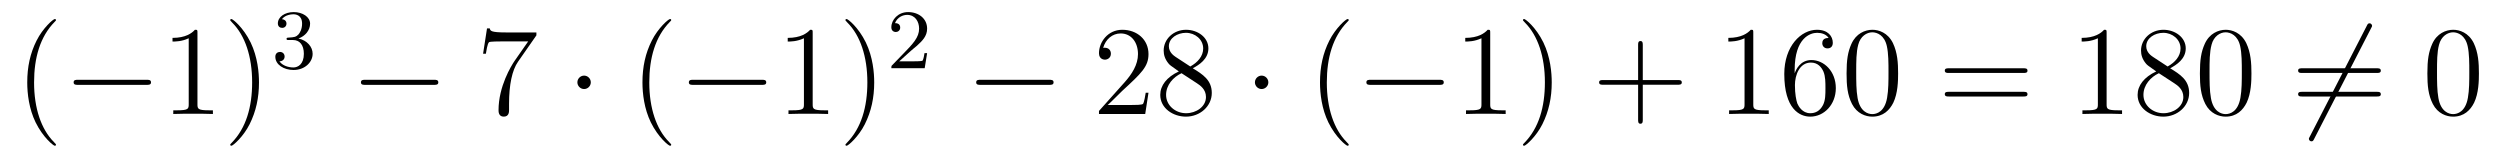 <?xml version='1.0'?>
<!-- This file was generated by dvisvgm 1.14.1 -->
<svg height='15pt' version='1.1' viewBox='0 -15 236 15' width='236pt' xmlns='http://www.w3.org/2000/svg' xmlns:xlink='http://www.w3.org/1999/xlink'>
<g id='page1'>
<g transform='matrix(1 0 0 1 -127 650)'>
<path d='M132.285 -651.335C132.285 -651.371 132.285 -651.395 132.082 -651.598C130.887 -652.806 130.217 -654.778 130.217 -657.217C130.217 -659.536 130.779 -661.532 132.166 -662.943C132.285 -663.05 132.285 -663.074 132.285 -663.11C132.285 -663.182 132.225 -663.206 132.177 -663.206C132.022 -663.206 131.042 -662.345 130.456 -661.173C129.847 -659.966 129.572 -658.687 129.572 -657.217C129.572 -656.152 129.739 -654.73 130.36 -653.451C131.066 -652.017 132.046 -651.239 132.177 -651.239C132.225 -651.239 132.285 -651.263 132.285 -651.335Z' fill-rule='evenodd'/>
<path d='M140.836 -656.989C141.039 -656.989 141.255 -656.989 141.255 -657.228C141.255 -657.468 141.039 -657.468 140.836 -657.468H134.369C134.166 -657.468 133.951 -657.468 133.951 -657.228C133.951 -656.989 134.166 -656.989 134.369 -656.989H140.836Z' fill-rule='evenodd'/>
<path d='M145.64 -661.902C145.64 -662.178 145.64 -662.189 145.401 -662.189C145.114 -661.867 144.516 -661.424 143.285 -661.424V-661.078C143.56 -661.078 144.157 -661.078 144.815 -661.388V-655.16C144.815 -654.73 144.779 -654.587 143.727 -654.587H143.357V-654.24C143.679 -654.264 144.839 -654.264 145.233 -654.264C145.628 -654.264 146.775 -654.264 147.098 -654.24V-654.587H146.727C145.676 -654.587 145.64 -654.73 145.64 -655.16V-661.902ZM151.448 -657.217C151.448 -658.125 151.328 -659.607 150.659 -660.994C149.954 -662.428 148.973 -663.206 148.842 -663.206C148.794 -663.206 148.734 -663.182 148.734 -663.11C148.734 -663.074 148.734 -663.05 148.937 -662.847C150.133 -661.64 150.802 -659.667 150.802 -657.228C150.802 -654.909 150.241 -652.913 148.854 -651.502C148.734 -651.395 148.734 -651.371 148.734 -651.335C148.734 -651.263 148.794 -651.239 148.842 -651.239C148.997 -651.239 149.977 -652.1 150.563 -653.272C151.173 -654.491 151.448 -655.782 151.448 -657.217Z' fill-rule='evenodd'/>
<path d='M154.656 -661.222C155.286 -661.222 155.684 -660.759 155.684 -659.922C155.684 -658.927 155.118 -658.632 154.696 -658.632C154.257 -658.632 153.66 -658.791 153.381 -659.213C153.668 -659.213 153.867 -659.397 153.867 -659.66C153.867 -659.915 153.684 -660.098 153.429 -660.098C153.214 -660.098 152.991 -659.962 152.991 -659.644C152.991 -658.887 153.803 -658.393 154.712 -658.393C155.772 -658.393 156.513 -659.126 156.513 -659.922C156.513 -660.584 155.987 -661.19 155.174 -661.365C155.803 -661.588 156.273 -662.13 156.273 -662.767C156.273 -663.405 155.557 -663.859 154.728 -663.859C153.875 -663.859 153.23 -663.397 153.23 -662.791C153.23 -662.496 153.429 -662.369 153.636 -662.369C153.883 -662.369 154.043 -662.544 154.043 -662.775C154.043 -663.07 153.788 -663.182 153.612 -663.19C153.947 -663.628 154.56 -663.652 154.704 -663.652C154.911 -663.652 155.517 -663.588 155.517 -662.767C155.517 -662.209 155.286 -661.875 155.174 -661.747C154.935 -661.5 154.752 -661.484 154.266 -661.452C154.114 -661.445 154.05 -661.437 154.05 -661.333C154.05 -661.222 154.122 -661.222 154.257 -661.222H154.656Z' fill-rule='evenodd'/>
<path d='M167.958 -656.989C168.161 -656.989 168.376 -656.989 168.376 -657.228C168.376 -657.468 168.161 -657.468 167.958 -657.468H161.491C161.288 -657.468 161.072 -657.468 161.072 -657.228C161.072 -656.989 161.288 -656.989 161.491 -656.989H167.958Z' fill-rule='evenodd'/>
<path d='M177.636 -661.663V-661.938H174.756C173.309 -661.938 173.285 -662.094 173.237 -662.321H172.974L172.604 -659.93H172.867C172.903 -660.145 173.01 -660.887 173.166 -661.018C173.261 -661.09 174.158 -661.09 174.325 -661.09H176.859L175.592 -659.273C175.269 -658.807 174.062 -656.846 174.062 -654.599C174.062 -654.467 174.062 -653.989 174.552 -653.989C175.055 -653.989 175.055 -654.455 175.055 -654.611V-655.208C175.055 -656.989 175.341 -658.376 175.903 -659.177L177.636 -661.663Z' fill-rule='evenodd'/>
<path d='M182.772 -657.228C182.772 -657.575 182.486 -657.862 182.139 -657.862C181.792 -657.862 181.505 -657.575 181.505 -657.228C181.505 -656.882 181.792 -656.595 182.139 -656.595C182.486 -656.595 182.772 -656.882 182.772 -657.228Z' fill-rule='evenodd'/>
<path d='M190.362 -651.335C190.362 -651.371 190.362 -651.395 190.158 -651.598C188.963 -652.806 188.293 -654.778 188.293 -657.217C188.293 -659.536 188.855 -661.532 190.242 -662.943C190.362 -663.05 190.362 -663.074 190.362 -663.11C190.362 -663.182 190.302 -663.206 190.254 -663.206C190.099 -663.206 189.118 -662.345 188.533 -661.173C187.923 -659.966 187.648 -658.687 187.648 -657.217C187.648 -656.152 187.815 -654.73 188.437 -653.451C189.142 -652.017 190.122 -651.239 190.254 -651.239C190.302 -651.239 190.362 -651.263 190.362 -651.335Z' fill-rule='evenodd'/>
<path d='M198.913 -656.989C199.116 -656.989 199.332 -656.989 199.332 -657.228C199.332 -657.468 199.116 -657.468 198.913 -657.468H192.445C192.242 -657.468 192.028 -657.468 192.028 -657.228C192.028 -656.989 192.242 -656.989 192.445 -656.989H198.913Z' fill-rule='evenodd'/>
<path d='M203.717 -661.902C203.717 -662.178 203.717 -662.189 203.477 -662.189C203.19 -661.867 202.592 -661.424 201.361 -661.424V-661.078C201.636 -661.078 202.234 -661.078 202.891 -661.388V-655.16C202.891 -654.73 202.855 -654.587 201.804 -654.587H201.433V-654.24C201.756 -654.264 202.915 -654.264 203.31 -654.264C203.705 -654.264 204.852 -654.264 205.175 -654.24V-654.587H204.804C203.752 -654.587 203.717 -654.73 203.717 -655.16V-661.902ZM209.525 -657.217C209.525 -658.125 209.405 -659.607 208.735 -660.994C208.031 -662.428 207.05 -663.206 206.918 -663.206C206.87 -663.206 206.81 -663.182 206.81 -663.11C206.81 -663.074 206.81 -663.05 207.014 -662.847C208.21 -661.64 208.879 -659.667 208.879 -657.228C208.879 -654.909 208.318 -652.913 206.93 -651.502C206.81 -651.395 206.81 -651.371 206.81 -651.335C206.81 -651.263 206.87 -651.239 206.918 -651.239C207.073 -651.239 208.054 -652.1 208.64 -653.272C209.25 -654.491 209.525 -655.782 209.525 -657.217Z' fill-rule='evenodd'/>
<path d='M212.968 -660.186C213.095 -660.305 213.43 -660.568 213.557 -660.68C214.051 -661.134 214.52 -661.572 214.52 -662.297C214.52 -663.245 213.724 -663.859 212.728 -663.859C211.772 -663.859 211.142 -663.134 211.142 -662.425C211.142 -662.034 211.453 -661.978 211.565 -661.978C211.732 -661.978 211.979 -662.098 211.979 -662.401C211.979 -662.815 211.58 -662.815 211.486 -662.815C211.716 -663.397 212.25 -663.596 212.64 -663.596C213.382 -663.596 213.764 -662.967 213.764 -662.297C213.764 -661.468 213.182 -660.863 212.242 -659.899L211.238 -658.863C211.142 -658.775 211.142 -658.759 211.142 -658.56H214.29L214.52 -659.986H214.273C214.25 -659.827 214.187 -659.428 214.091 -659.277C214.043 -659.213 213.437 -659.213 213.31 -659.213H211.891L212.968 -660.186Z' fill-rule='evenodd'/>
<path d='M226.038 -656.989C226.241 -656.989 226.457 -656.989 226.457 -657.228C226.457 -657.468 226.241 -657.468 226.038 -657.468H219.571C219.367 -657.468 219.152 -657.468 219.152 -657.228C219.152 -656.989 219.367 -656.989 219.571 -656.989H226.038Z' fill-rule='evenodd'/>
<path d='M235.418 -656.248H235.156C235.12 -656.045 235.024 -655.387 234.904 -655.196C234.821 -655.089 234.139 -655.089 233.78 -655.089H231.569C231.892 -655.364 232.621 -656.129 232.932 -656.416C234.749 -658.089 235.418 -658.711 235.418 -659.894C235.418 -661.269 234.33 -662.189 232.944 -662.189C231.557 -662.189 230.744 -661.006 230.744 -659.978C230.744 -659.368 231.27 -659.368 231.306 -659.368C231.557 -659.368 231.868 -659.547 231.868 -659.93C231.868 -660.265 231.641 -660.492 231.306 -660.492C231.198 -660.492 231.174 -660.492 231.138 -660.48C231.366 -661.293 232.012 -661.843 232.788 -661.843C233.804 -661.843 234.426 -660.994 234.426 -659.894C234.426 -658.878 233.84 -657.993 233.159 -657.228L230.744 -654.527V-654.24H235.108L235.418 -656.248ZM239.6 -658.555C240.198 -658.878 241.072 -659.428 241.072 -660.432C241.072 -661.472 240.067 -662.189 238.967 -662.189C237.784 -662.189 236.851 -661.317 236.851 -660.229C236.851 -659.823 236.971 -659.416 237.305 -659.01C237.437 -658.854 237.449 -658.842 238.285 -658.257C237.126 -657.719 236.528 -656.918 236.528 -656.045C236.528 -654.778 237.736 -653.989 238.955 -653.989C240.282 -653.989 241.393 -654.969 241.393 -656.224C241.393 -657.444 240.533 -657.982 239.6 -658.555ZM237.974 -659.631C237.82 -659.739 237.341 -660.05 237.341 -660.635C237.341 -661.413 238.154 -661.902 238.955 -661.902C239.815 -661.902 240.581 -661.281 240.581 -660.42C240.581 -659.691 240.055 -659.105 239.362 -658.723L237.974 -659.631ZM238.537 -658.089L239.983 -657.145C240.294 -656.942 240.844 -656.571 240.844 -655.842C240.844 -654.933 239.923 -654.312 238.967 -654.312C237.95 -654.312 237.078 -655.053 237.078 -656.045C237.078 -656.977 237.76 -657.731 238.537 -658.089Z' fill-rule='evenodd'/>
<path d='M246.732 -657.228C246.732 -657.575 246.444 -657.862 246.097 -657.862C245.752 -657.862 245.465 -657.575 245.465 -657.228C245.465 -656.882 245.752 -656.595 246.097 -656.595C246.444 -656.595 246.732 -656.882 246.732 -657.228Z' fill-rule='evenodd'/>
<path d='M254.321 -651.335C254.321 -651.371 254.321 -651.395 254.117 -651.598C252.922 -652.806 252.252 -654.778 252.252 -657.217C252.252 -659.536 252.815 -661.532 254.201 -662.943C254.321 -663.05 254.321 -663.074 254.321 -663.11C254.321 -663.182 254.261 -663.206 254.213 -663.206C254.058 -663.206 253.078 -662.345 252.492 -661.173C251.882 -659.966 251.608 -658.687 251.608 -657.217C251.608 -656.152 251.774 -654.73 252.396 -653.451C253.102 -652.017 254.082 -651.239 254.213 -651.239C254.261 -651.239 254.321 -651.263 254.321 -651.335Z' fill-rule='evenodd'/>
<path d='M262.872 -656.989C263.075 -656.989 263.291 -656.989 263.291 -657.228C263.291 -657.468 263.075 -657.468 262.872 -657.468H256.405C256.201 -657.468 255.986 -657.468 255.986 -657.228C255.986 -656.989 256.201 -656.989 256.405 -656.989H262.872Z' fill-rule='evenodd'/>
<path d='M267.676 -661.902C267.676 -662.178 267.676 -662.189 267.436 -662.189C267.149 -661.867 266.551 -661.424 265.32 -661.424V-661.078C265.595 -661.078 266.192 -661.078 266.85 -661.388V-655.16C266.85 -654.73 266.814 -654.587 265.763 -654.587H265.392V-654.24C265.715 -654.264 266.874 -654.264 267.269 -654.264S268.811 -654.264 269.134 -654.24V-654.587H268.763C267.712 -654.587 267.676 -654.73 267.676 -655.16V-661.902ZM273.484 -657.217C273.484 -658.125 273.364 -659.607 272.694 -660.994C271.99 -662.428 271.009 -663.206 270.877 -663.206C270.829 -663.206 270.769 -663.182 270.769 -663.11C270.769 -663.074 270.769 -663.05 270.973 -662.847C272.168 -661.64 272.838 -659.667 272.838 -657.228C272.838 -654.909 272.276 -652.913 270.889 -651.502C270.769 -651.395 270.769 -651.371 270.769 -651.335C270.769 -651.263 270.829 -651.239 270.877 -651.239C271.032 -651.239 272.012 -652.1 272.599 -653.272C273.209 -654.491 273.484 -655.782 273.484 -657.217Z' fill-rule='evenodd'/>
<path d='M282.079 -657.001H285.379C285.546 -657.001 285.762 -657.001 285.762 -657.217C285.762 -657.444 285.558 -657.444 285.379 -657.444H282.079V-660.743C282.079 -660.91 282.079 -661.126 281.864 -661.126C281.638 -661.126 281.638 -660.922 281.638 -660.743V-657.444H278.338C278.171 -657.444 277.956 -657.444 277.956 -657.228C277.956 -657.001 278.159 -657.001 278.338 -657.001H281.638V-653.702C281.638 -653.535 281.638 -653.32 281.852 -653.32C282.079 -653.32 282.079 -653.523 282.079 -653.702V-657.001Z' fill-rule='evenodd'/>
<path d='M292.51 -661.902C292.51 -662.178 292.51 -662.189 292.271 -662.189C291.984 -661.867 291.386 -661.424 290.155 -661.424V-661.078C290.43 -661.078 291.028 -661.078 291.685 -661.388V-655.16C291.685 -654.73 291.649 -654.587 290.597 -654.587H290.227V-654.24C290.549 -654.264 291.709 -654.264 292.103 -654.264C292.498 -654.264 293.646 -654.264 293.969 -654.24V-654.587H293.598C292.546 -654.587 292.51 -654.73 292.51 -655.16V-661.902ZM296.417 -658.4C296.417 -661.424 297.888 -661.902 298.534 -661.902C298.963 -661.902 299.394 -661.771 299.621 -661.413C299.478 -661.413 299.023 -661.413 299.023 -660.922C299.023 -660.659 299.202 -660.432 299.514 -660.432C299.813 -660.432 300.016 -660.612 300.016 -660.958C300.016 -661.58 299.561 -662.189 298.522 -662.189C297.016 -662.189 295.436 -660.648 295.436 -658.017C295.436 -654.73 296.872 -653.989 297.888 -653.989C299.191 -653.989 300.302 -655.125 300.302 -656.679C300.302 -658.268 299.191 -659.332 297.995 -659.332C296.932 -659.332 296.537 -658.412 296.417 -658.077V-658.4ZM297.888 -654.312C297.134 -654.312 296.776 -654.981 296.668 -655.232C296.561 -655.543 296.441 -656.129 296.441 -656.966C296.441 -657.91 296.872 -659.093 297.948 -659.093C298.604 -659.093 298.951 -658.651 299.131 -658.245C299.322 -657.802 299.322 -657.205 299.322 -656.691C299.322 -656.081 299.322 -655.543 299.095 -655.089C298.796 -654.515 298.366 -654.312 297.888 -654.312ZM306.182 -658.065C306.182 -659.058 306.122 -660.026 305.692 -660.934C305.202 -661.927 304.342 -662.189 303.756 -662.189C303.062 -662.189 302.214 -661.843 301.771 -660.851C301.436 -660.097 301.316 -659.356 301.316 -658.065C301.316 -656.906 301.4 -656.033 301.831 -655.184C302.297 -654.276 303.122 -653.989 303.744 -653.989C304.783 -653.989 305.381 -654.611 305.728 -655.304C306.158 -656.2 306.182 -657.372 306.182 -658.065ZM303.744 -654.228C303.361 -654.228 302.584 -654.443 302.357 -655.746C302.226 -656.463 302.226 -657.372 302.226 -658.209C302.226 -659.189 302.226 -660.073 302.417 -660.779C302.62 -661.58 303.229 -661.95 303.744 -661.95C304.198 -661.95 304.891 -661.675 305.118 -660.648C305.274 -659.966 305.274 -659.022 305.274 -658.209C305.274 -657.408 305.274 -656.499 305.142 -655.77C304.915 -654.455 304.162 -654.228 303.744 -654.228Z' fill-rule='evenodd'/>
<path d='M318.013 -658.113C318.18 -658.113 318.395 -658.113 318.395 -658.328C318.395 -658.555 318.192 -658.555 318.013 -658.555H310.972C310.805 -658.555 310.589 -658.555 310.589 -658.34C310.589 -658.113 310.793 -658.113 310.972 -658.113H318.013ZM318.013 -655.89C318.18 -655.89 318.395 -655.89 318.395 -656.105C318.395 -656.332 318.192 -656.332 318.013 -656.332H310.972C310.805 -656.332 310.589 -656.332 310.589 -656.117C310.589 -655.89 310.793 -655.89 310.972 -655.89H318.013Z' fill-rule='evenodd'/>
<path d='M325.864 -661.902C325.864 -662.178 325.864 -662.189 325.625 -662.189C325.338 -661.867 324.74 -661.424 323.509 -661.424V-661.078C323.784 -661.078 324.382 -661.078 325.039 -661.388V-655.16C325.039 -654.73 325.003 -654.587 323.951 -654.587H323.581V-654.24C323.903 -654.264 325.063 -654.264 325.457 -654.264C325.852 -654.264 326.999 -654.264 327.322 -654.24V-654.587H326.952C325.9 -654.587 325.864 -654.73 325.864 -655.16V-661.902ZM331.864 -658.555C332.461 -658.878 333.334 -659.428 333.334 -660.432C333.334 -661.472 332.329 -662.189 331.23 -662.189C330.046 -662.189 329.113 -661.317 329.113 -660.229C329.113 -659.823 329.233 -659.416 329.568 -659.01C329.7 -658.854 329.712 -658.842 330.548 -658.257C329.389 -657.719 328.79 -656.918 328.79 -656.045C328.79 -654.778 329.999 -653.989 331.218 -653.989C332.545 -653.989 333.656 -654.969 333.656 -656.224C333.656 -657.444 332.796 -657.982 331.864 -658.555ZM330.238 -659.631C330.082 -659.739 329.604 -660.05 329.604 -660.635C329.604 -661.413 330.416 -661.902 331.218 -661.902C332.078 -661.902 332.843 -661.281 332.843 -660.42C332.843 -659.691 332.317 -659.105 331.624 -658.723L330.238 -659.631ZM330.799 -658.089L332.246 -657.145C332.556 -656.942 333.107 -656.571 333.107 -655.842C333.107 -654.933 332.186 -654.312 331.23 -654.312C330.214 -654.312 329.341 -655.053 329.341 -656.045C329.341 -656.977 330.022 -657.731 330.799 -658.089ZM339.536 -658.065C339.536 -659.058 339.476 -660.026 339.046 -660.934C338.556 -661.927 337.696 -662.189 337.11 -662.189C336.416 -662.189 335.567 -661.843 335.125 -660.851C334.79 -660.097 334.67 -659.356 334.67 -658.065C334.67 -656.906 334.754 -656.033 335.185 -655.184C335.651 -654.276 336.476 -653.989 337.098 -653.989C338.137 -653.989 338.735 -654.611 339.082 -655.304C339.512 -656.2 339.536 -657.372 339.536 -658.065ZM337.098 -654.228C336.715 -654.228 335.938 -654.443 335.711 -655.746C335.58 -656.463 335.58 -657.372 335.58 -658.209C335.58 -659.189 335.58 -660.073 335.771 -660.779C335.974 -661.58 336.583 -661.95 337.098 -661.95C337.552 -661.95 338.245 -661.675 338.472 -660.648C338.628 -659.966 338.628 -659.022 338.628 -658.209C338.628 -657.408 338.628 -656.499 338.496 -655.77C338.269 -654.455 337.516 -654.228 337.098 -654.228Z' fill-rule='evenodd'/>
<path d='M350.828 -662.333C350.924 -662.5 350.924 -662.524 350.924 -662.56C350.924 -662.644 350.852 -662.799 350.686 -662.799C350.542 -662.799 350.506 -662.727 350.423 -662.56L345.055 -652.124C344.959 -651.957 344.959 -651.933 344.959 -651.897C344.959 -651.801 345.043 -651.658 345.198 -651.658C345.342 -651.658 345.378 -651.73 345.461 -651.897L350.828 -662.333Z' fill-rule='evenodd'/>
<path d='M351.367 -658.113C351.534 -658.113 351.749 -658.113 351.749 -658.328C351.749 -658.555 351.546 -658.555 351.367 -658.555H344.326C344.159 -658.555 343.943 -658.555 343.943 -658.34C343.943 -658.113 344.147 -658.113 344.326 -658.113H351.367ZM351.367 -655.89C351.534 -655.89 351.749 -655.89 351.749 -656.105C351.749 -656.332 351.546 -656.332 351.367 -656.332H344.326C344.159 -656.332 343.943 -656.332 343.943 -656.117C343.943 -655.89 344.147 -655.89 344.326 -655.89H351.367Z' fill-rule='evenodd'/>
<path d='M361.01 -658.065C361.01 -659.058 360.95 -660.026 360.52 -660.934C360.03 -661.927 359.17 -662.189 358.584 -662.189C357.89 -662.189 357.041 -661.843 356.599 -660.851C356.264 -660.097 356.144 -659.356 356.144 -658.065C356.144 -656.906 356.228 -656.033 356.659 -655.184C357.125 -654.276 357.95 -653.989 358.572 -653.989C359.611 -653.989 360.209 -654.611 360.556 -655.304C360.986 -656.2 361.01 -657.372 361.01 -658.065ZM358.572 -654.228C358.189 -654.228 357.412 -654.443 357.185 -655.746C357.054 -656.463 357.054 -657.372 357.054 -658.209C357.054 -659.189 357.054 -660.073 357.245 -660.779C357.448 -661.58 358.057 -661.95 358.572 -661.95C359.026 -661.95 359.719 -661.675 359.946 -660.648C360.102 -659.966 360.102 -659.022 360.102 -658.209C360.102 -657.408 360.102 -656.499 359.97 -655.77C359.743 -654.455 358.99 -654.228 358.572 -654.228Z' fill-rule='evenodd'/>
</g>
</g>
</svg>
